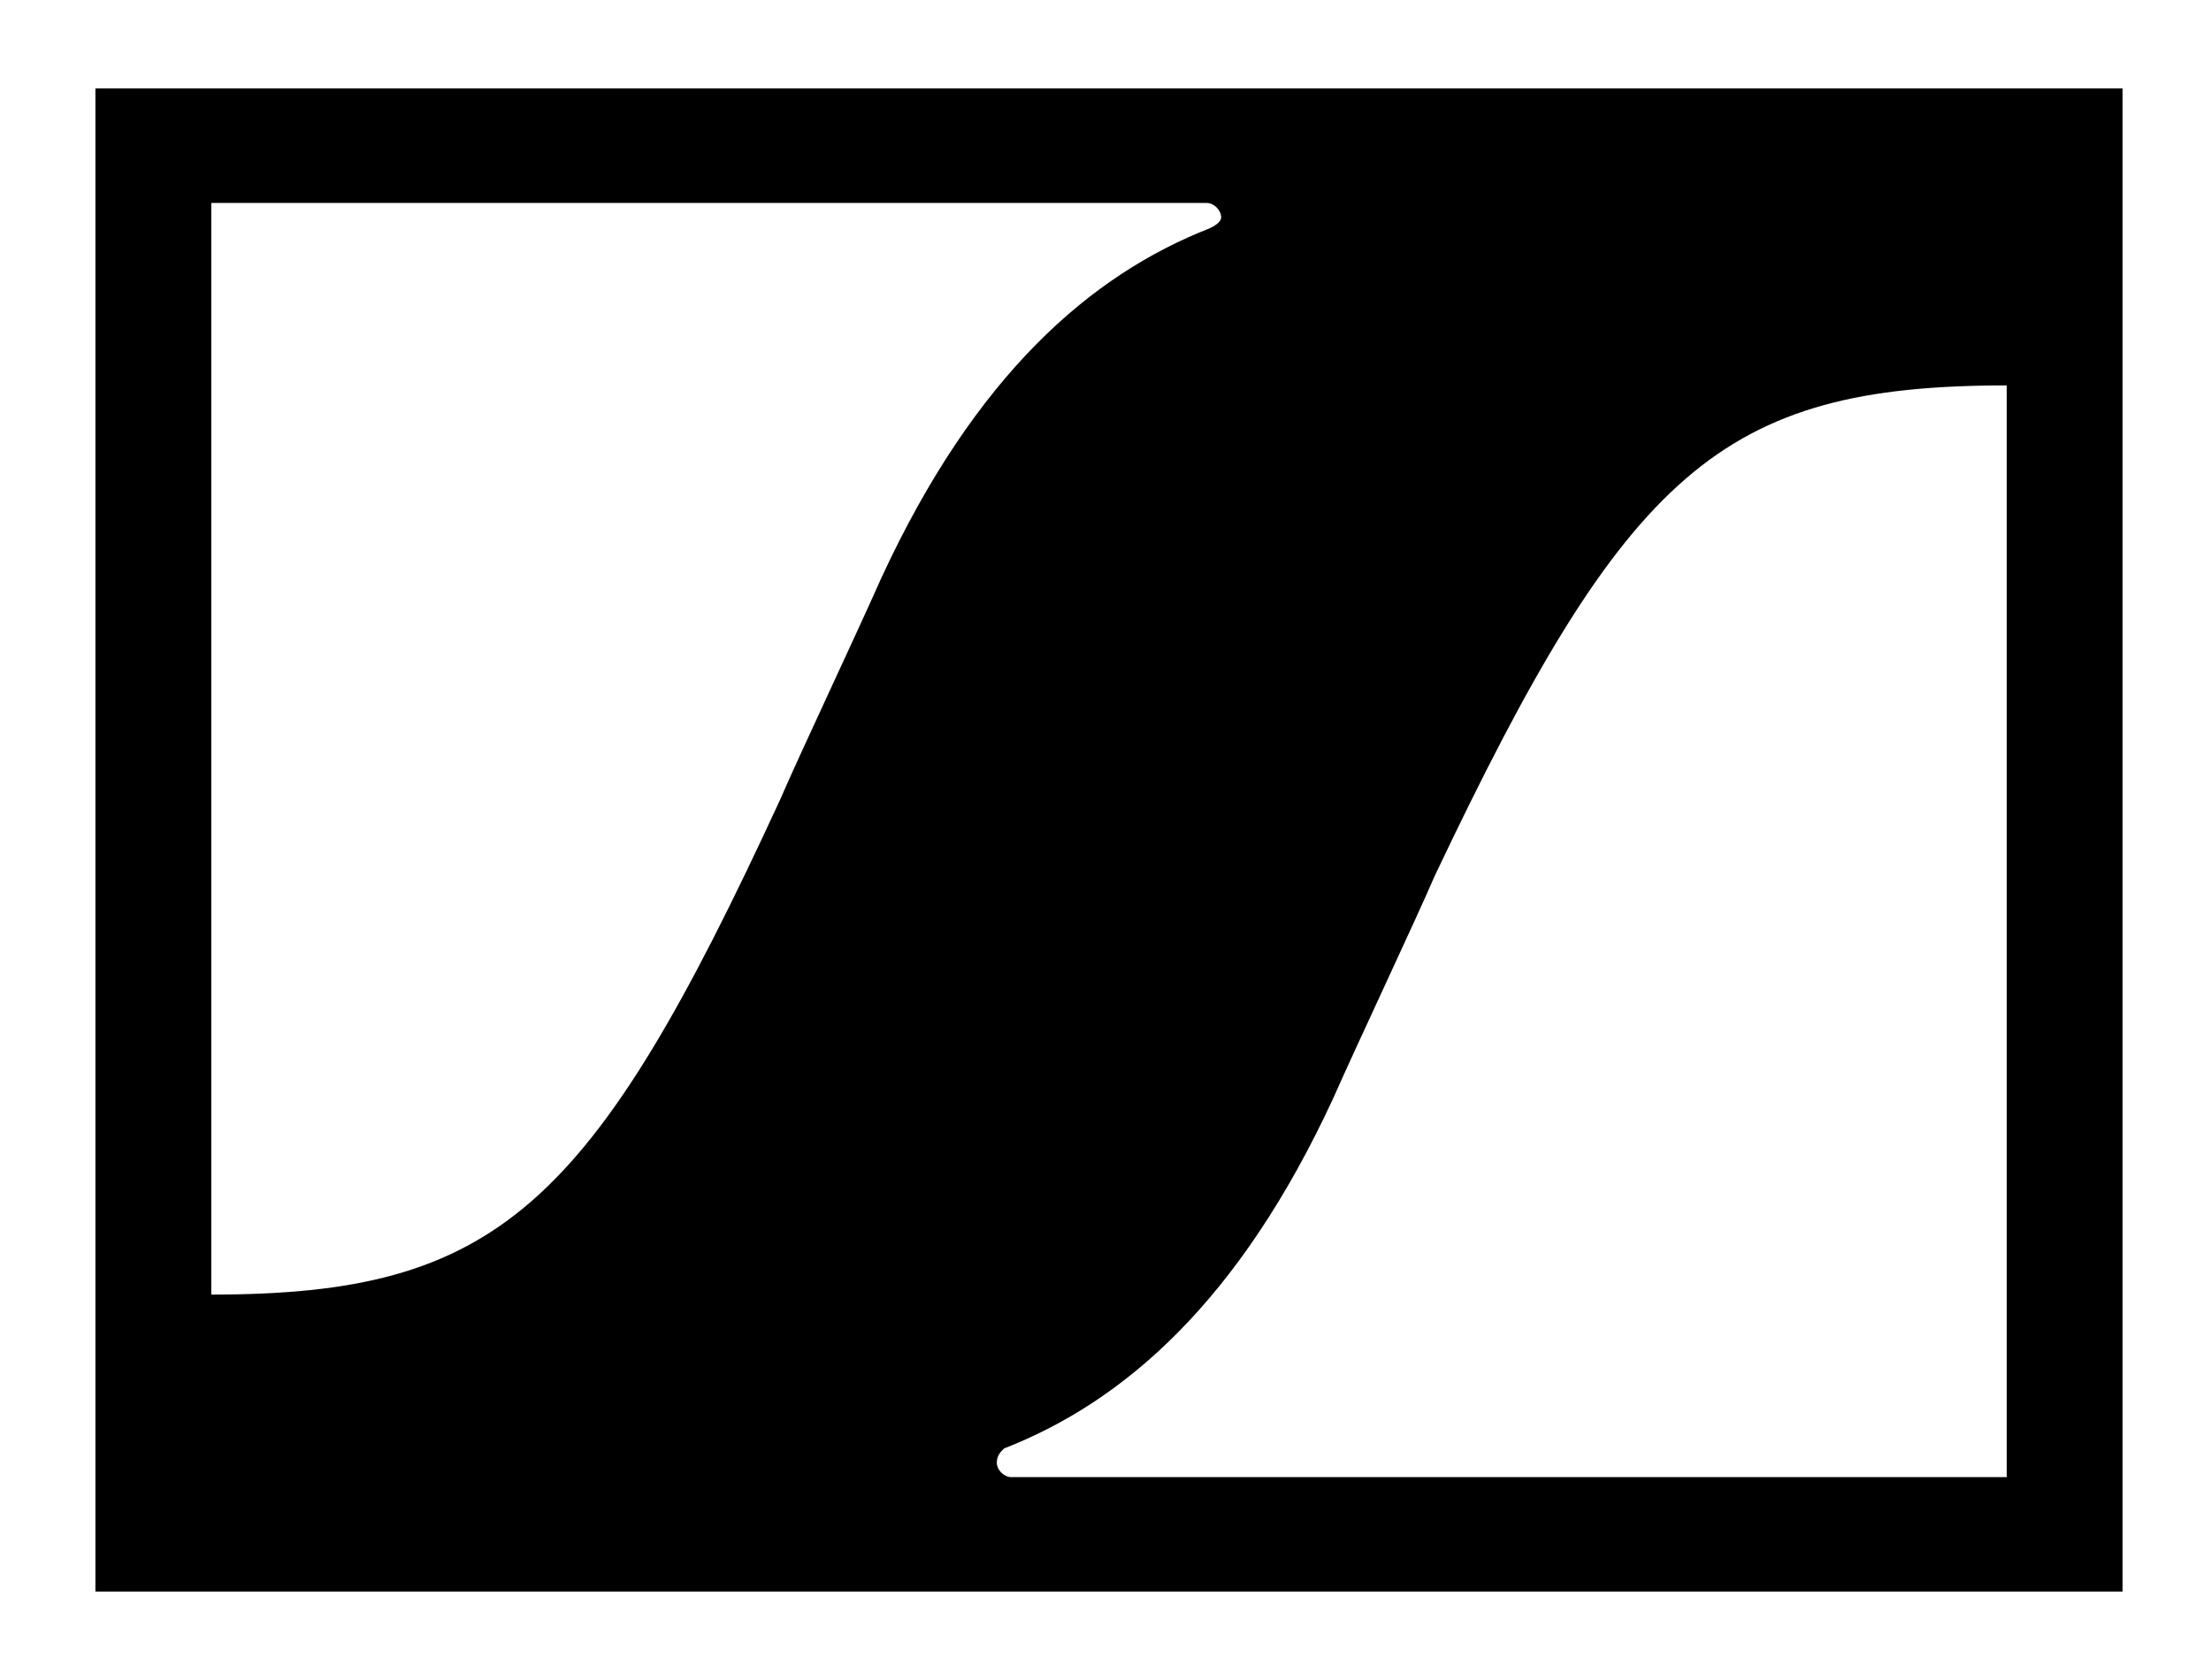 <?xml version="1.0" encoding="UTF-8"?><svg id="Ebene_1" xmlns="http://www.w3.org/2000/svg" viewBox="0 0 225 171"><path d="M9.71,9V162H216V9H9.71Zm113.46,14.21c-12.16,4.74-23.94,14.94-33.52,35.7-2.58,5.83-8.1,17.49-10.31,22.59-19.16,41.53-28.73,50.27-57.84,50.27V20.66H122.8c.74,0,1.47,.73,1.47,1.46,0,.36-.37,.73-1.11,1.09h0Zm81.04,16.03v111.11H102.91c-.74,0-1.47-.73-1.47-1.46s.37-1.09,.74-1.46c12.16-4.74,23.94-14.94,33.52-35.7,2.58-5.83,8.1-17.49,10.31-22.59,19.52-41.16,29.1-49.91,58.2-49.91h0Z"/></svg>